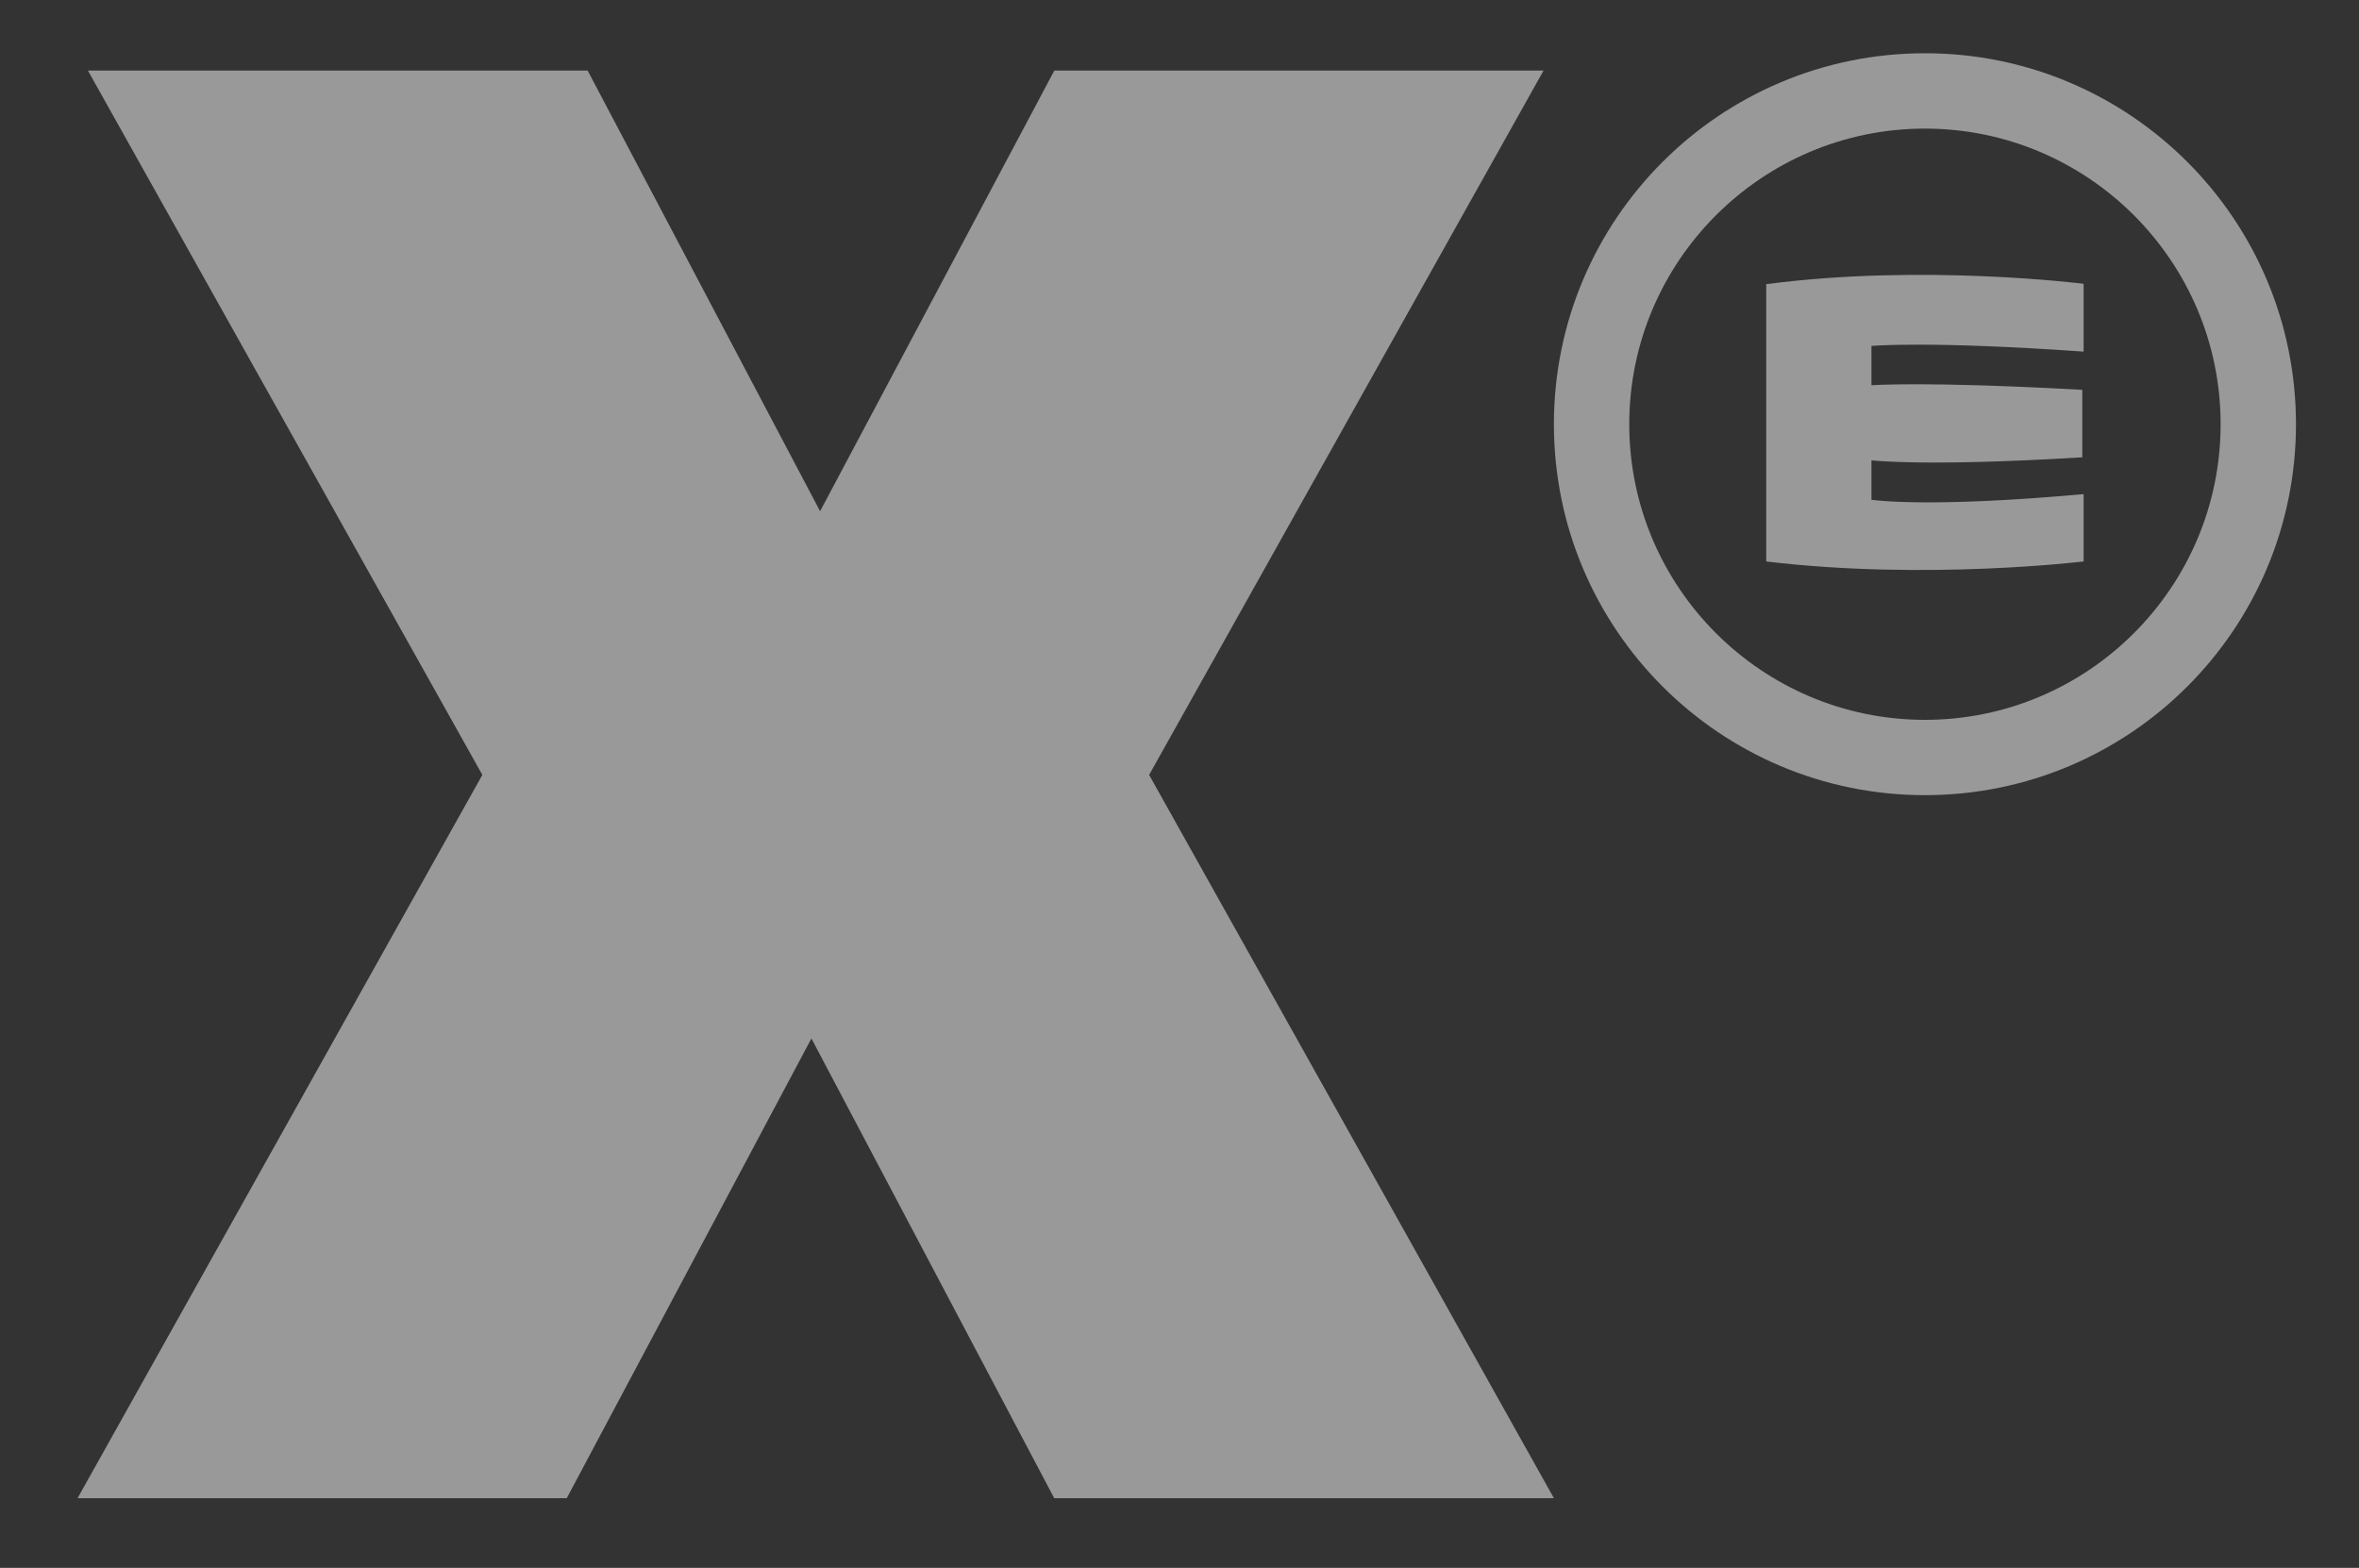 <?xml version="1.0" encoding="UTF-8"?>
<svg id="uuid-7f4b6d82-3fbd-4c85-affd-c8055d18dd1c" data-name="animazione" xmlns="http://www.w3.org/2000/svg" viewBox="0 0 717.17 476.74">
  <rect x="0" y="0" width="717.17" height="476.74" fill="#333333" stroke="none"/>
  <defs>
    <style>
      .uuid-49ad0538-8df4-4f72-a3da-b95f93ddc890 {
        fill-rule: evenodd;
      }

      .uuid-49ad0538-8df4-4f72-a3da-b95f93ddc890, .uuid-793ef55a-af83-41db-b14c-fcb4d20eb59f {
        fill: #fff;
      }

      .uuid-793ef55a-af83-41db-b14c-fcb4d20eb59f, .uuid-d9960561-ed45-486f-9b62-6f576b2ff465 {
        opacity: .5;
      }
    </style>
  </defs>
  <g class="uuid-d9960561-ed45-486f-9b62-6f576b2ff465">
    <path class="uuid-49ad0538-8df4-4f72-a3da-b95f93ddc890" d="M585.21,241.78c-62.3,0-112.8-50.5-112.8-112.79s50.5-112.8,112.8-112.8,112.8,50.5,112.8,112.8-50.5,112.79-112.8,112.79ZM585.21,39.1c-49.56,0-89.89,40.32-89.89,89.89s40.32,89.89,89.89,89.89,89.89-40.32,89.89-89.89-40.32-89.89-89.89-89.89ZM633.45,106.91c-47.43-3.33-64.5-1.72-64.5-1.72v11.96s16.2-1.28,64.1,1.39v20.51c-47.92,2.93-64.1.92-64.1.92v11.99s16.56,2.64,64.5-1.72v20.48s-47.96,5.84-96.49,0v-84.31c47.58-6.3,96.49-.12,96.49-.12v20.62Z"/>
  </g>
  <polygon class="uuid-793ef55a-af83-41db-b14c-fcb4d20eb59f" points="349.35 235.62 469.26 21.46 320.53 21.46 249.32 155.45 178.65 21.46 26.73 21.46 146.64 235.62 23.58 455.55 172.3 455.55 246.68 315.76 320.5 455.55 472.41 455.55 349.35 235.62"/>
</svg>
